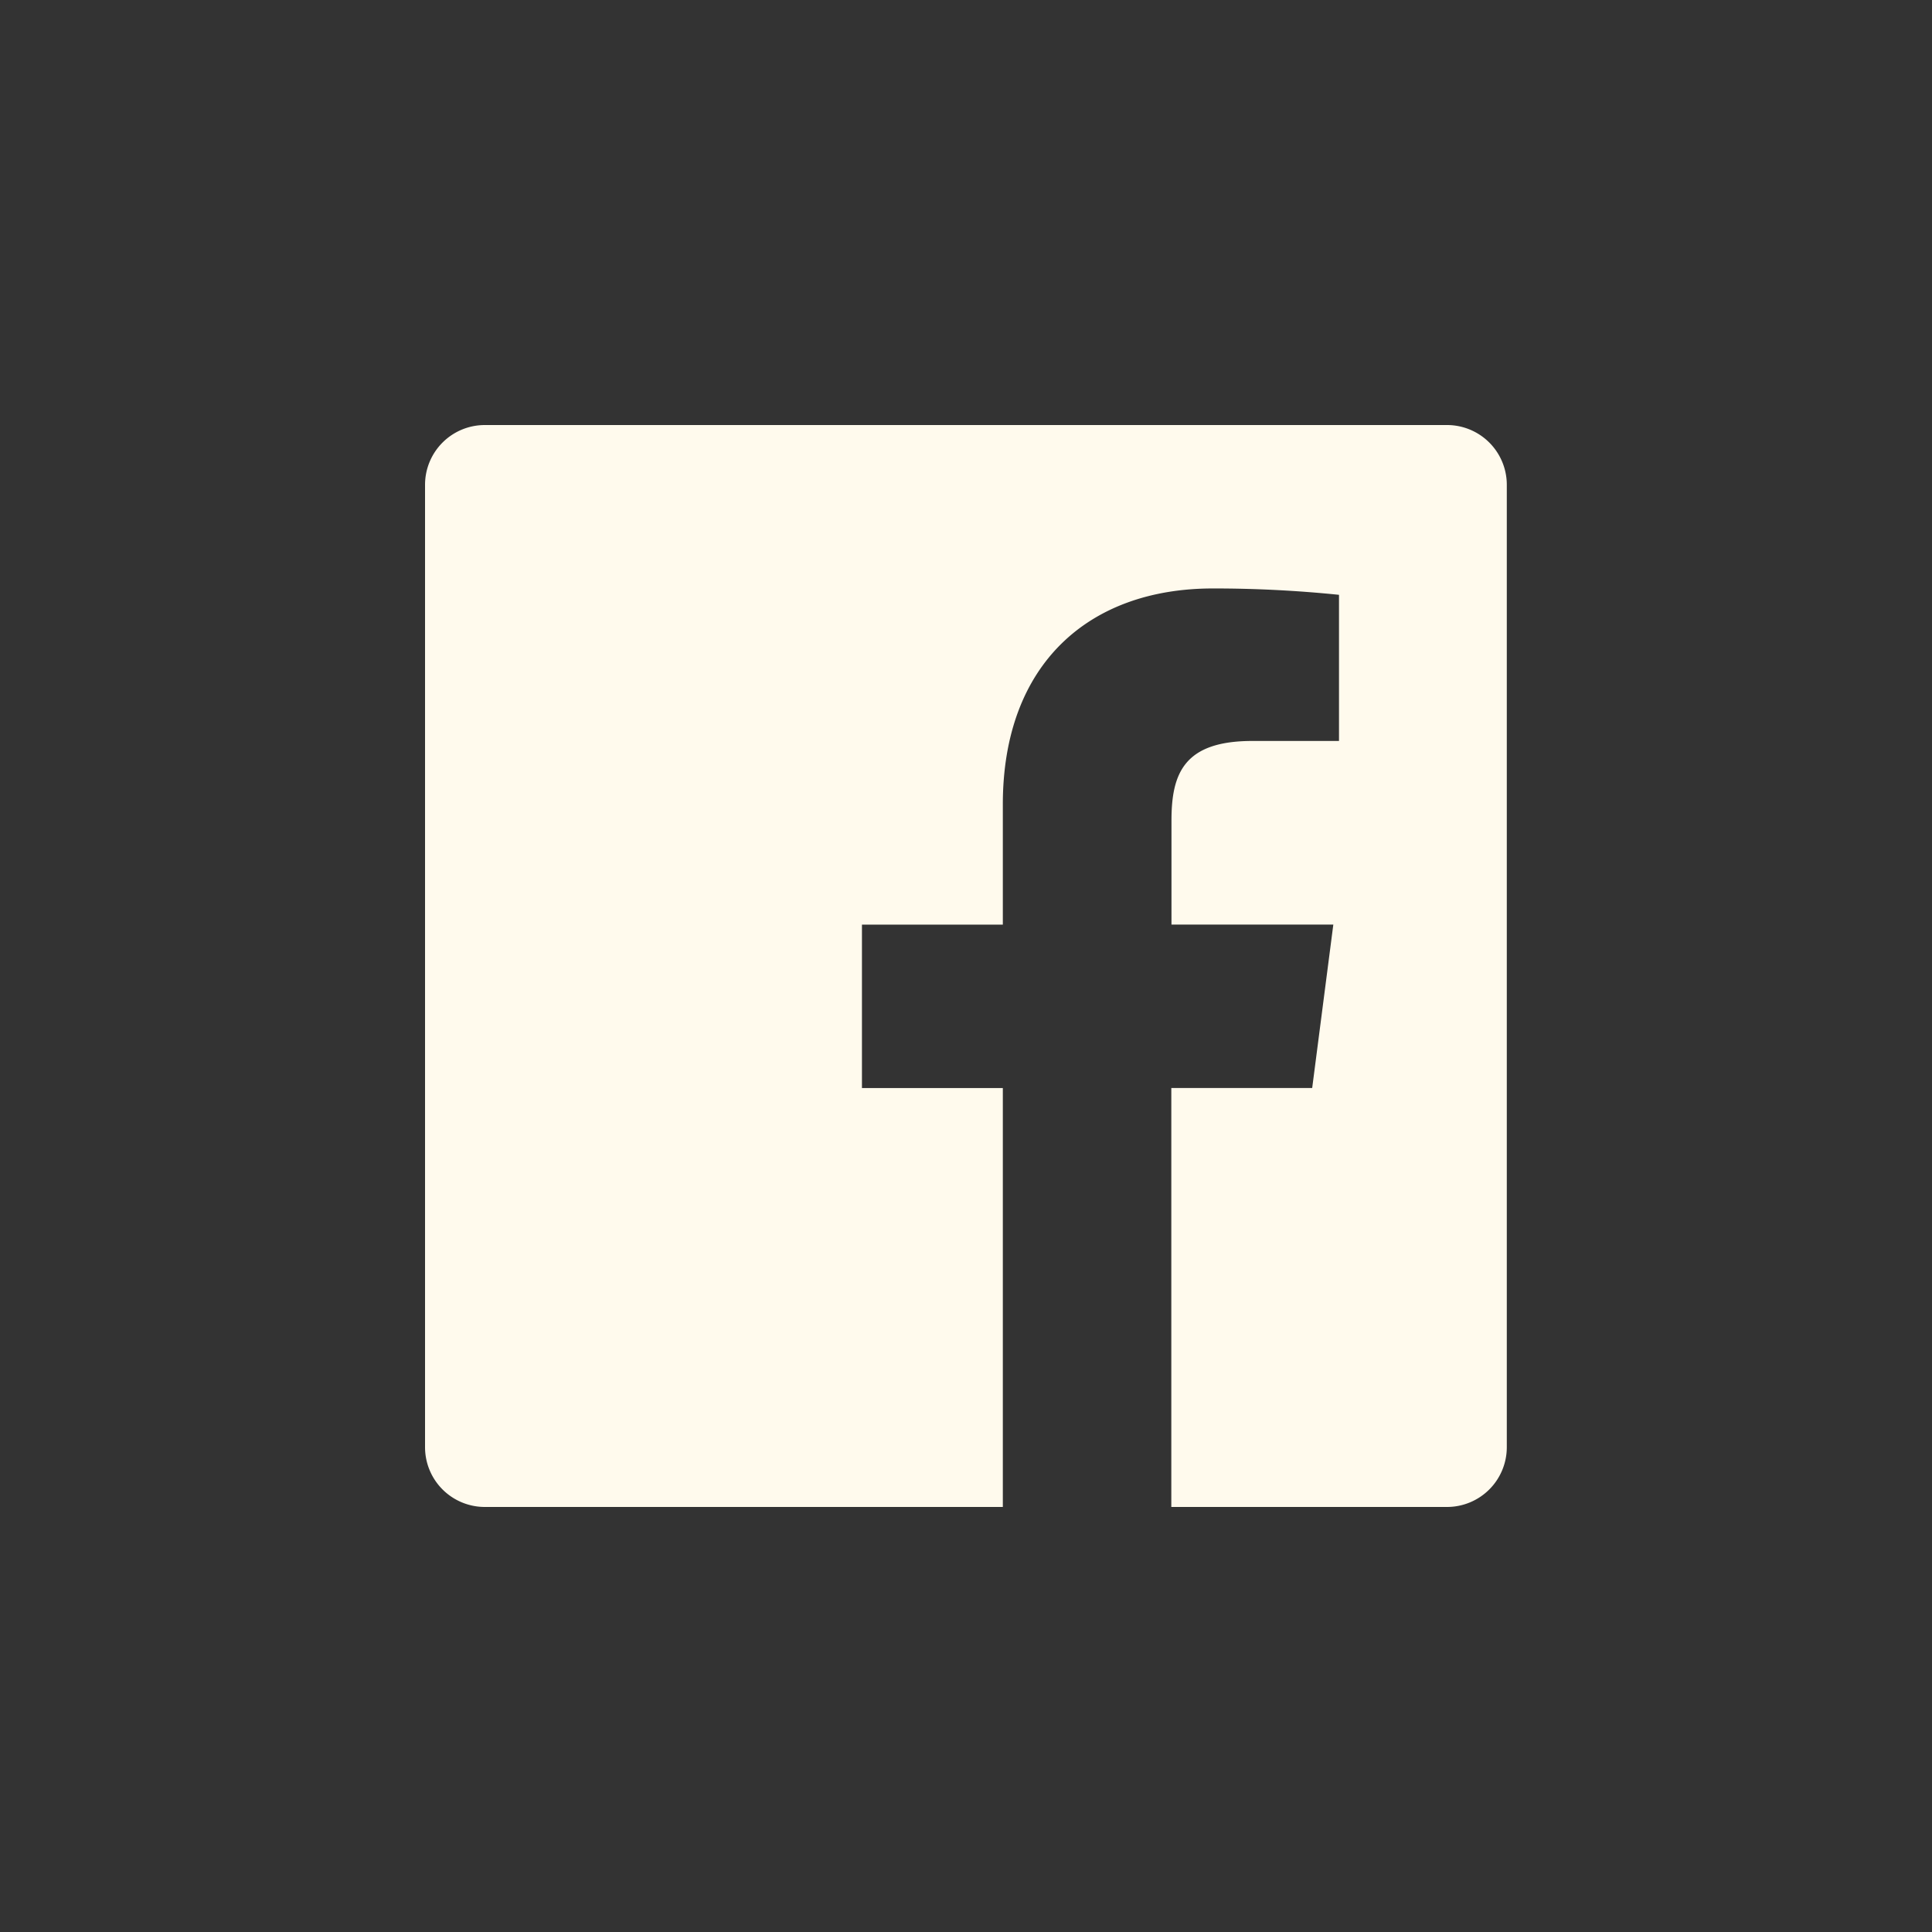 <svg id="Facebook" xmlns="http://www.w3.org/2000/svg" width="48" height="48" viewBox="0 0 48 48">
  <rect x="0" y="0" width="48" height="48" fill="#333333" stroke="none"/>
  <rect id="back" width="48" height="48" fill="none"/>
  <path id="Facebook-2" d="M44.095,18.7H20.185A1.485,1.485,0,0,0,18.7,20.185v23.91a1.485,1.485,0,0,0,1.485,1.485h12.87V35.172h-3.5v-4.06h3.5V28.125c0-3.473,2.123-5.365,5.218-5.365a30.574,30.574,0,0,1,3.134.158v3.631H39.255c-1.694,0-2.01.8-2.01,1.976v2.586h4.021l-.525,4.06h-3.5V45.58h6.85a1.485,1.485,0,0,0,1.485-1.485V20.185A1.485,1.485,0,0,0,44.095,18.7Z" transform="translate(-8.14 -8.14)" fill="#fffaed"/>
</svg>
